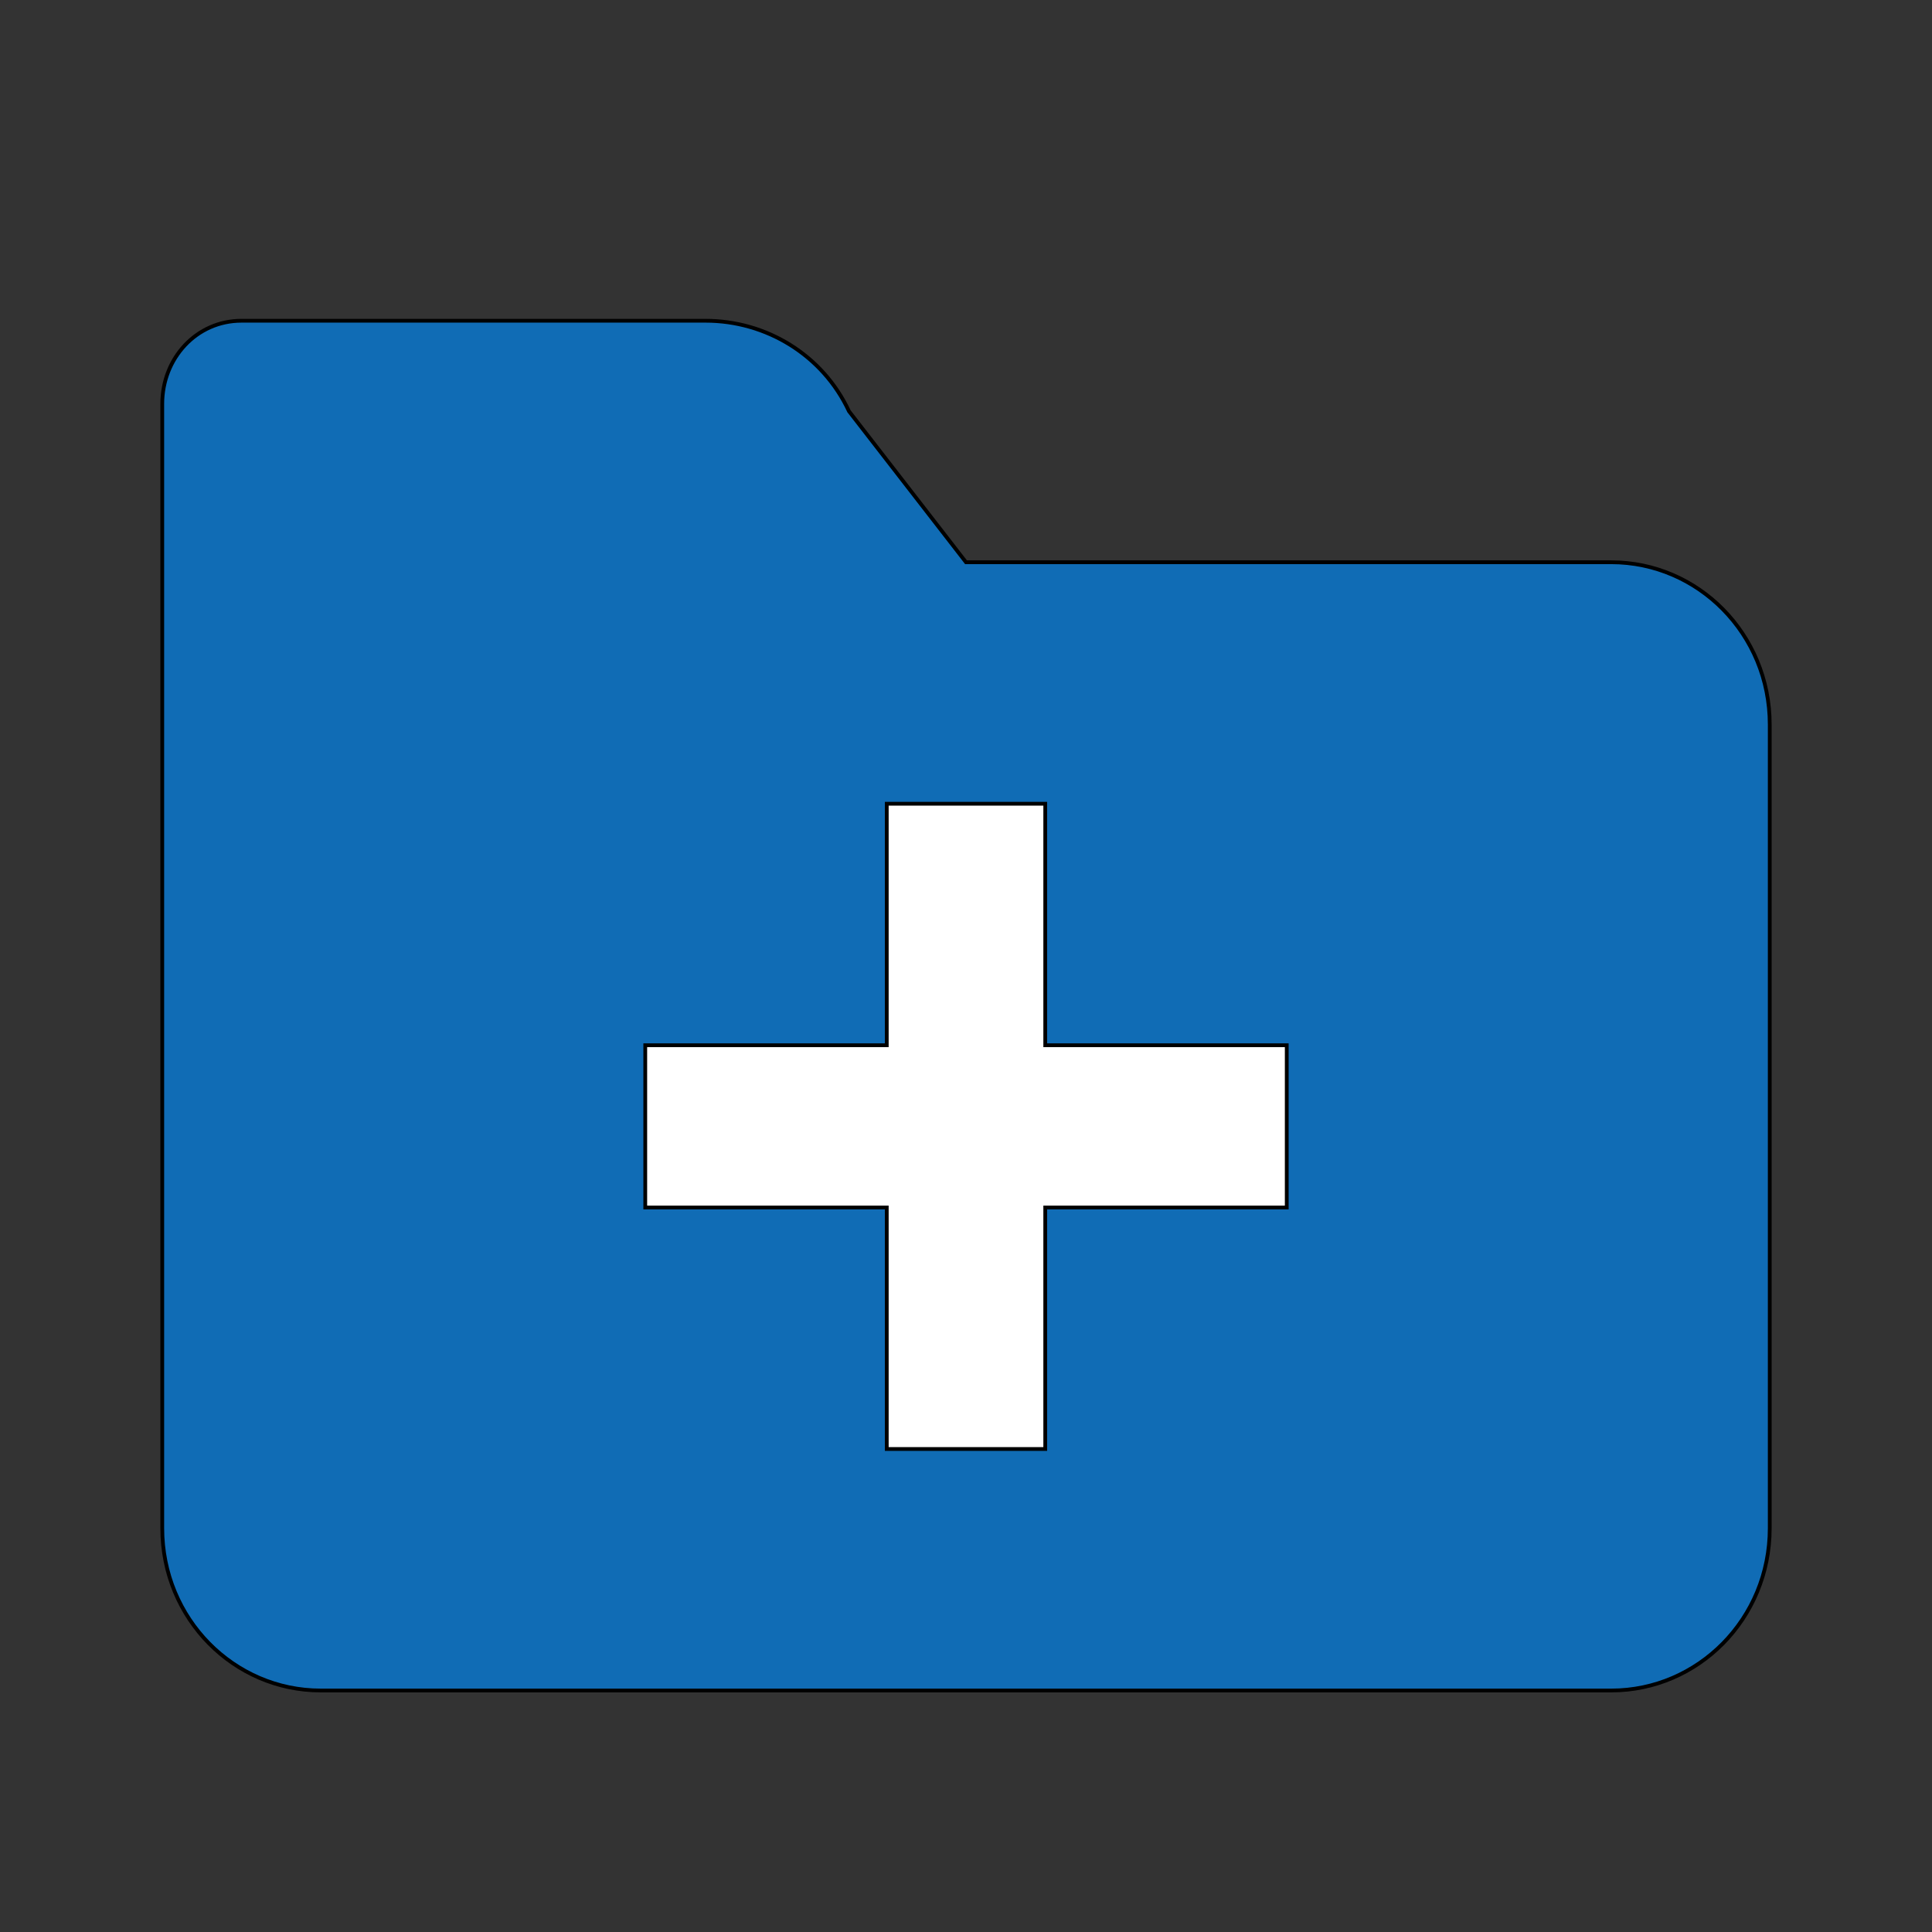 <svg id="th_ara_folder-add" width="100%" height="100%" xmlns="http://www.w3.org/2000/svg" version="1.1" xmlns:xlink="http://www.w3.org/1999/xlink" xmlns:svgjs="http://svgjs.com/svgjs" preserveAspectRatio="xMidYMin slice" data-uid="ara_folder-add" data-keyword="ara_folder-add" viewBox="0 0 512 512" data-colors="[&quot;#ffffff&quot;,&quot;#106CB5&quot;,&quot;#ffffff&quot;]"><rect x="0" y="0" width="512" height="512" fill="#333333" stroke="none"/><defs id="SvgjsDefs2113" fill="#ffffff"></defs><path id="th_ara_folder-add_0" d="M427 149L256 149L225 109C218 94 203 85 187 85L64 85C52 85 43 95 43 107L43 405C43 429 62 448 85 448L427 448C450 448 469 429 469 405L469 192C469 168 450 149 427 149Z " fill-rule="evenodd" fill="#106cb5" stroke-width="1" stroke="#000000"></path><path id="th_ara_folder-add_1" d="M341 320L277 320L277 384L235 384L235 320L171 320L171 277L235 277L235 213L277 213L277 277L341 277Z " fill-rule="evenodd" fill="#ffffff" stroke-width="1" stroke="#000000"></path></svg>